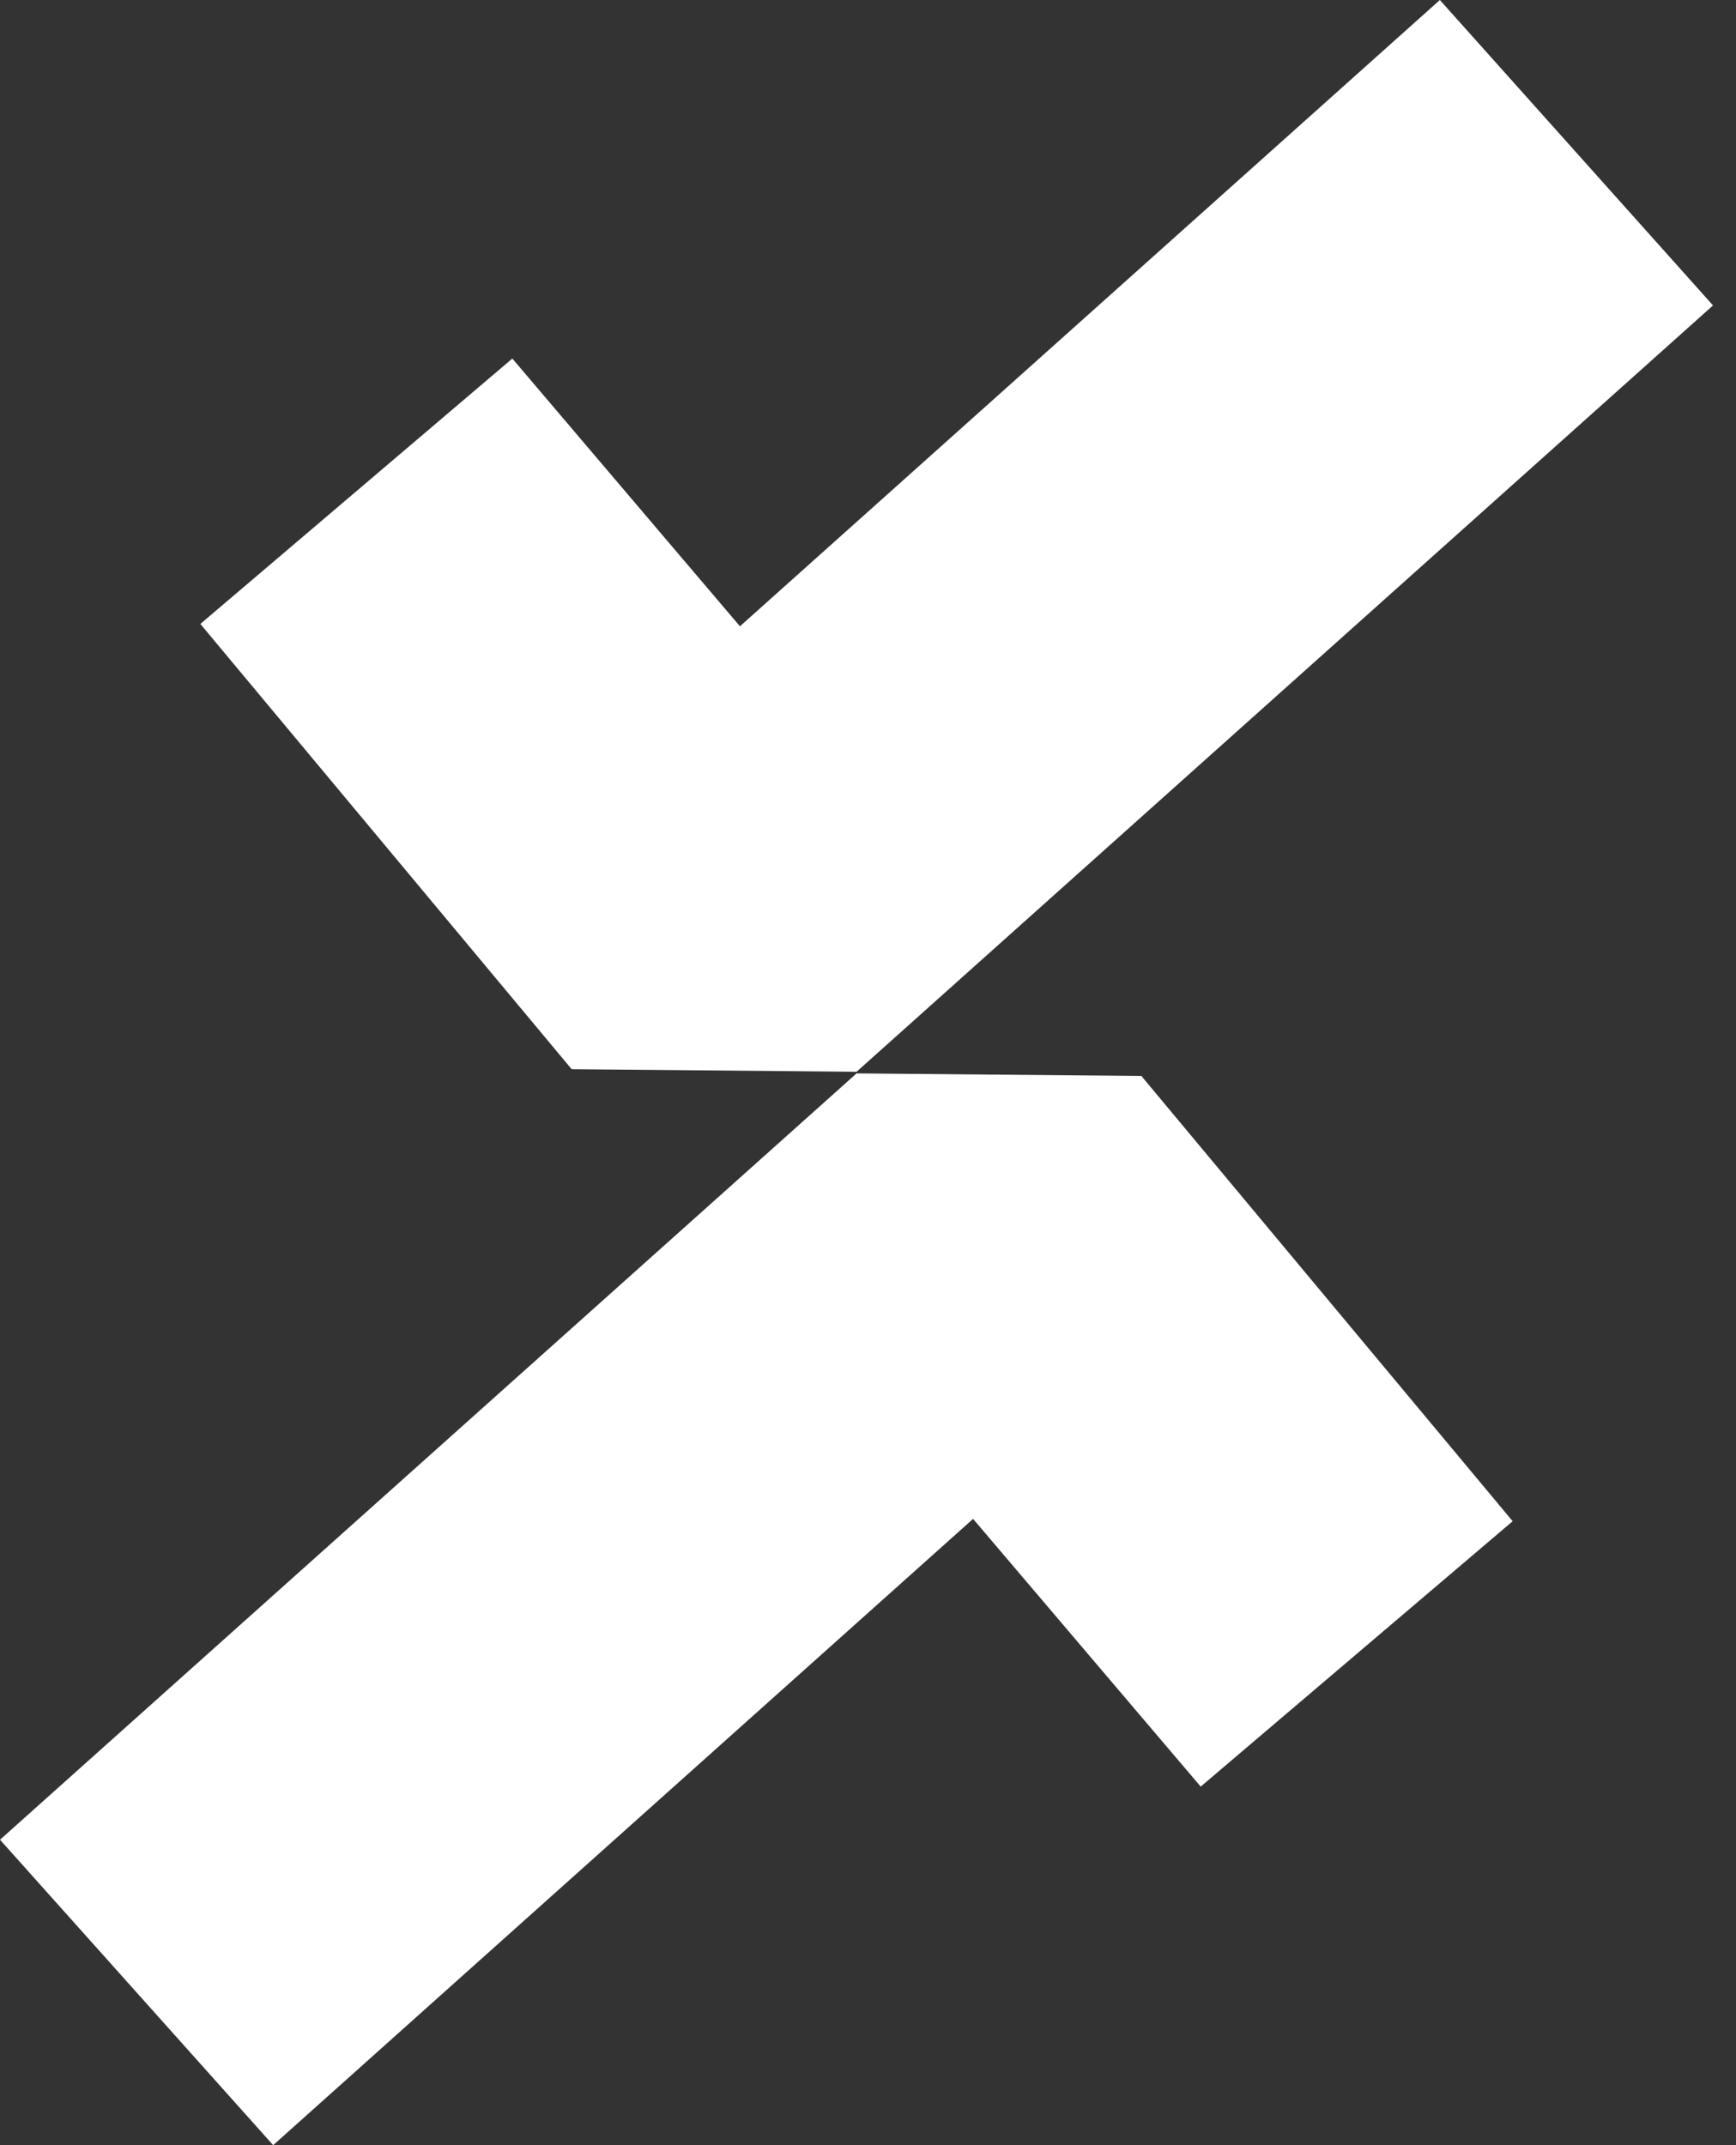 <svg width="17" height="21" viewBox="0 0 17 21" fill="none" xmlns="http://www.w3.org/2000/svg">
<rect x="0" y="0" width="17" height="21" fill="#333333" stroke="none"/>
<path d="M2.675 21L0 18.01L8.388 10.508L11.177 10.533L14.813 14.892L11.758 17.49L9.529 14.869L2.675 21Z" fill="white"/>
<path d="M14.1 0L16.775 2.99L8.388 10.492L5.598 10.467L1.962 6.108L5.017 3.51L7.246 6.131L14.1 0Z" fill="white"/>
</svg>
